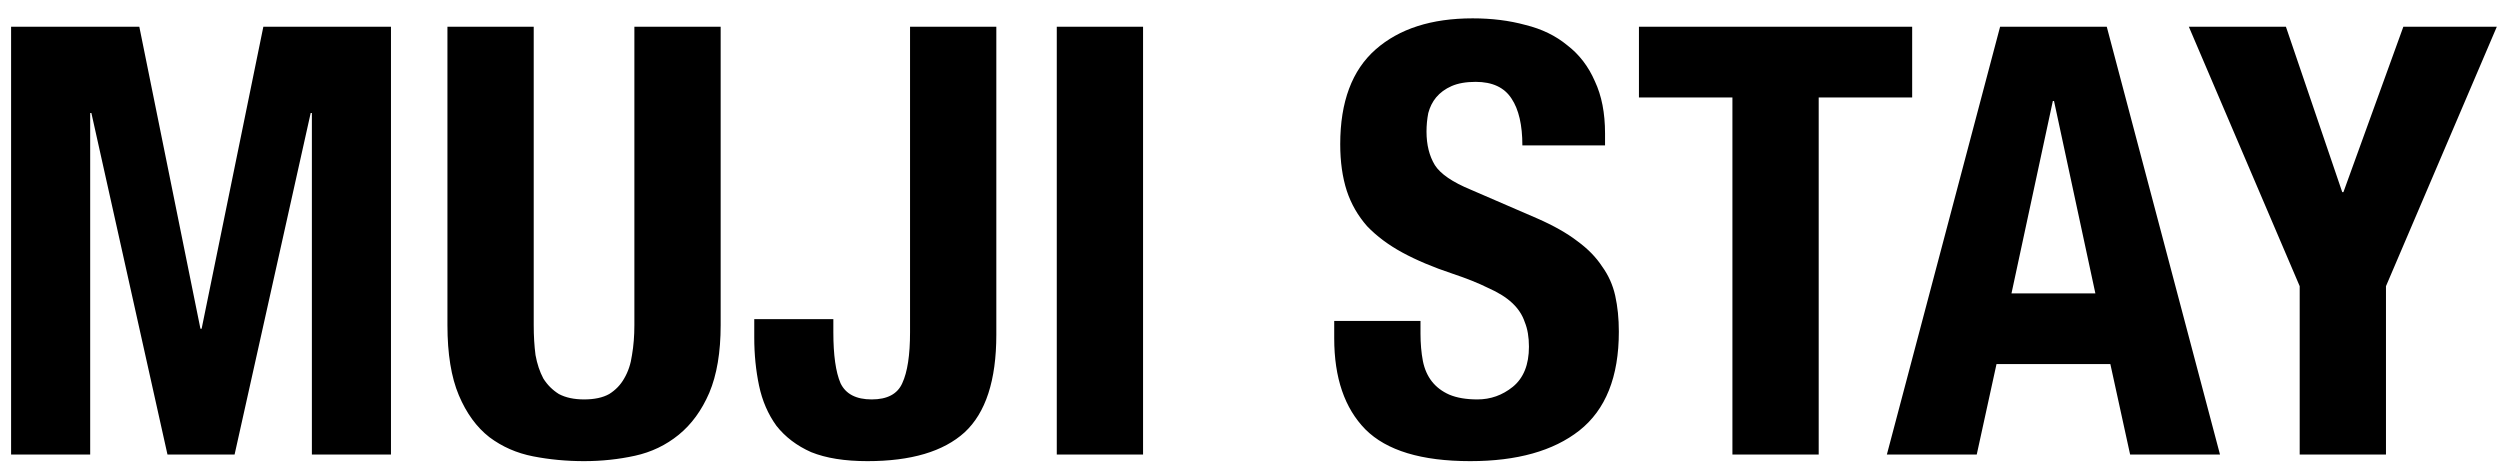 <svg width="121" height="23" viewBox="0 0 121 23" fill="none" xmlns="http://www.w3.org/2000/svg">
<path d="M0.537 1.294H6.743L9.701 15.91H9.759L12.746 1.294H18.923V22H15.095V5.47H15.037L11.354 22H8.106L4.423 5.47H4.365V22H0.537V1.294ZM25.832 1.294V15.736C25.832 16.258 25.861 16.741 25.919 17.186C25.996 17.611 26.122 17.988 26.296 18.317C26.489 18.626 26.741 18.878 27.05 19.071C27.378 19.245 27.785 19.332 28.268 19.332C28.77 19.332 29.177 19.245 29.486 19.071C29.795 18.878 30.037 18.626 30.211 18.317C30.404 17.988 30.53 17.611 30.588 17.186C30.665 16.741 30.704 16.258 30.704 15.736V1.294H34.88V15.736C34.88 17.051 34.696 18.143 34.329 19.013C33.962 19.864 33.468 20.54 32.85 21.043C32.231 21.546 31.526 21.884 30.733 22.058C29.94 22.232 29.119 22.319 28.268 22.319C27.417 22.319 26.596 22.242 25.803 22.087C25.01 21.932 24.305 21.623 23.686 21.159C23.067 20.676 22.574 19.999 22.207 19.129C21.84 18.259 21.656 17.128 21.656 15.736V1.294H25.832ZM48.222 1.294V16.2C48.222 18.404 47.71 19.98 46.685 20.927C45.661 21.855 44.095 22.319 41.987 22.319C40.885 22.319 39.977 22.174 39.261 21.884C38.565 21.575 38.005 21.149 37.579 20.608C37.173 20.047 36.893 19.4 36.738 18.665C36.584 17.93 36.506 17.157 36.506 16.345V15.446H40.334V16.084C40.334 17.186 40.45 18.008 40.682 18.549C40.934 19.071 41.436 19.332 42.19 19.332C42.944 19.332 43.437 19.071 43.669 18.549C43.921 18.008 44.046 17.186 44.046 16.084V1.294H48.222ZM51.148 22V1.294H55.324V22H51.148ZM68.752 15.533V16.142C68.752 16.625 68.791 17.07 68.868 17.476C68.946 17.863 69.091 18.191 69.303 18.462C69.516 18.733 69.796 18.945 70.144 19.1C70.512 19.255 70.966 19.332 71.507 19.332C72.145 19.332 72.716 19.129 73.219 18.723C73.74 18.298 74.001 17.65 74.001 16.78C74.001 16.316 73.934 15.92 73.799 15.591C73.683 15.243 73.48 14.934 73.189 14.663C72.9 14.392 72.513 14.151 72.029 13.938C71.566 13.706 70.986 13.474 70.29 13.242C69.362 12.933 68.559 12.594 67.882 12.227C67.206 11.86 66.635 11.434 66.171 10.951C65.727 10.448 65.398 9.878 65.186 9.24C64.973 8.583 64.867 7.829 64.867 6.978C64.867 4.929 65.437 3.401 66.578 2.396C67.718 1.391 69.284 0.888 71.275 0.888C72.204 0.888 73.054 0.994 73.828 1.207C74.62 1.4 75.297 1.729 75.858 2.193C76.438 2.638 76.882 3.218 77.192 3.933C77.52 4.629 77.684 5.47 77.684 6.456V7.036H73.683C73.683 6.05 73.508 5.296 73.16 4.774C72.812 4.233 72.233 3.962 71.421 3.962C70.957 3.962 70.57 4.03 70.26 4.165C69.951 4.3 69.7 4.484 69.507 4.716C69.332 4.929 69.207 5.18 69.129 5.47C69.072 5.76 69.043 6.06 69.043 6.369C69.043 7.007 69.178 7.548 69.448 7.993C69.719 8.418 70.299 8.815 71.189 9.182L74.407 10.574C75.2 10.922 75.848 11.289 76.35 11.676C76.853 12.043 77.249 12.449 77.54 12.894C77.849 13.319 78.061 13.793 78.177 14.315C78.293 14.837 78.352 15.417 78.352 16.055C78.352 18.24 77.713 19.835 76.438 20.84C75.181 21.826 73.421 22.319 71.159 22.319C68.801 22.319 67.109 21.807 66.085 20.782C65.079 19.757 64.576 18.288 64.576 16.374V15.533H68.752ZM92.549 1.294V4.716H88.025V22H83.849V4.716H79.325V1.294H92.549ZM101.416 14.199L99.415 4.89H99.357L97.356 14.199H101.416ZM101.967 1.294L107.448 22H103.098L102.141 17.621H96.631L95.674 22H91.324L96.805 1.294H101.967ZM110.638 1.294L113.364 9.298H113.422L116.322 1.294H120.846L115.481 13.851V22H111.305V13.851L105.94 1.294H110.638Z" fill="black"/>
</svg>
